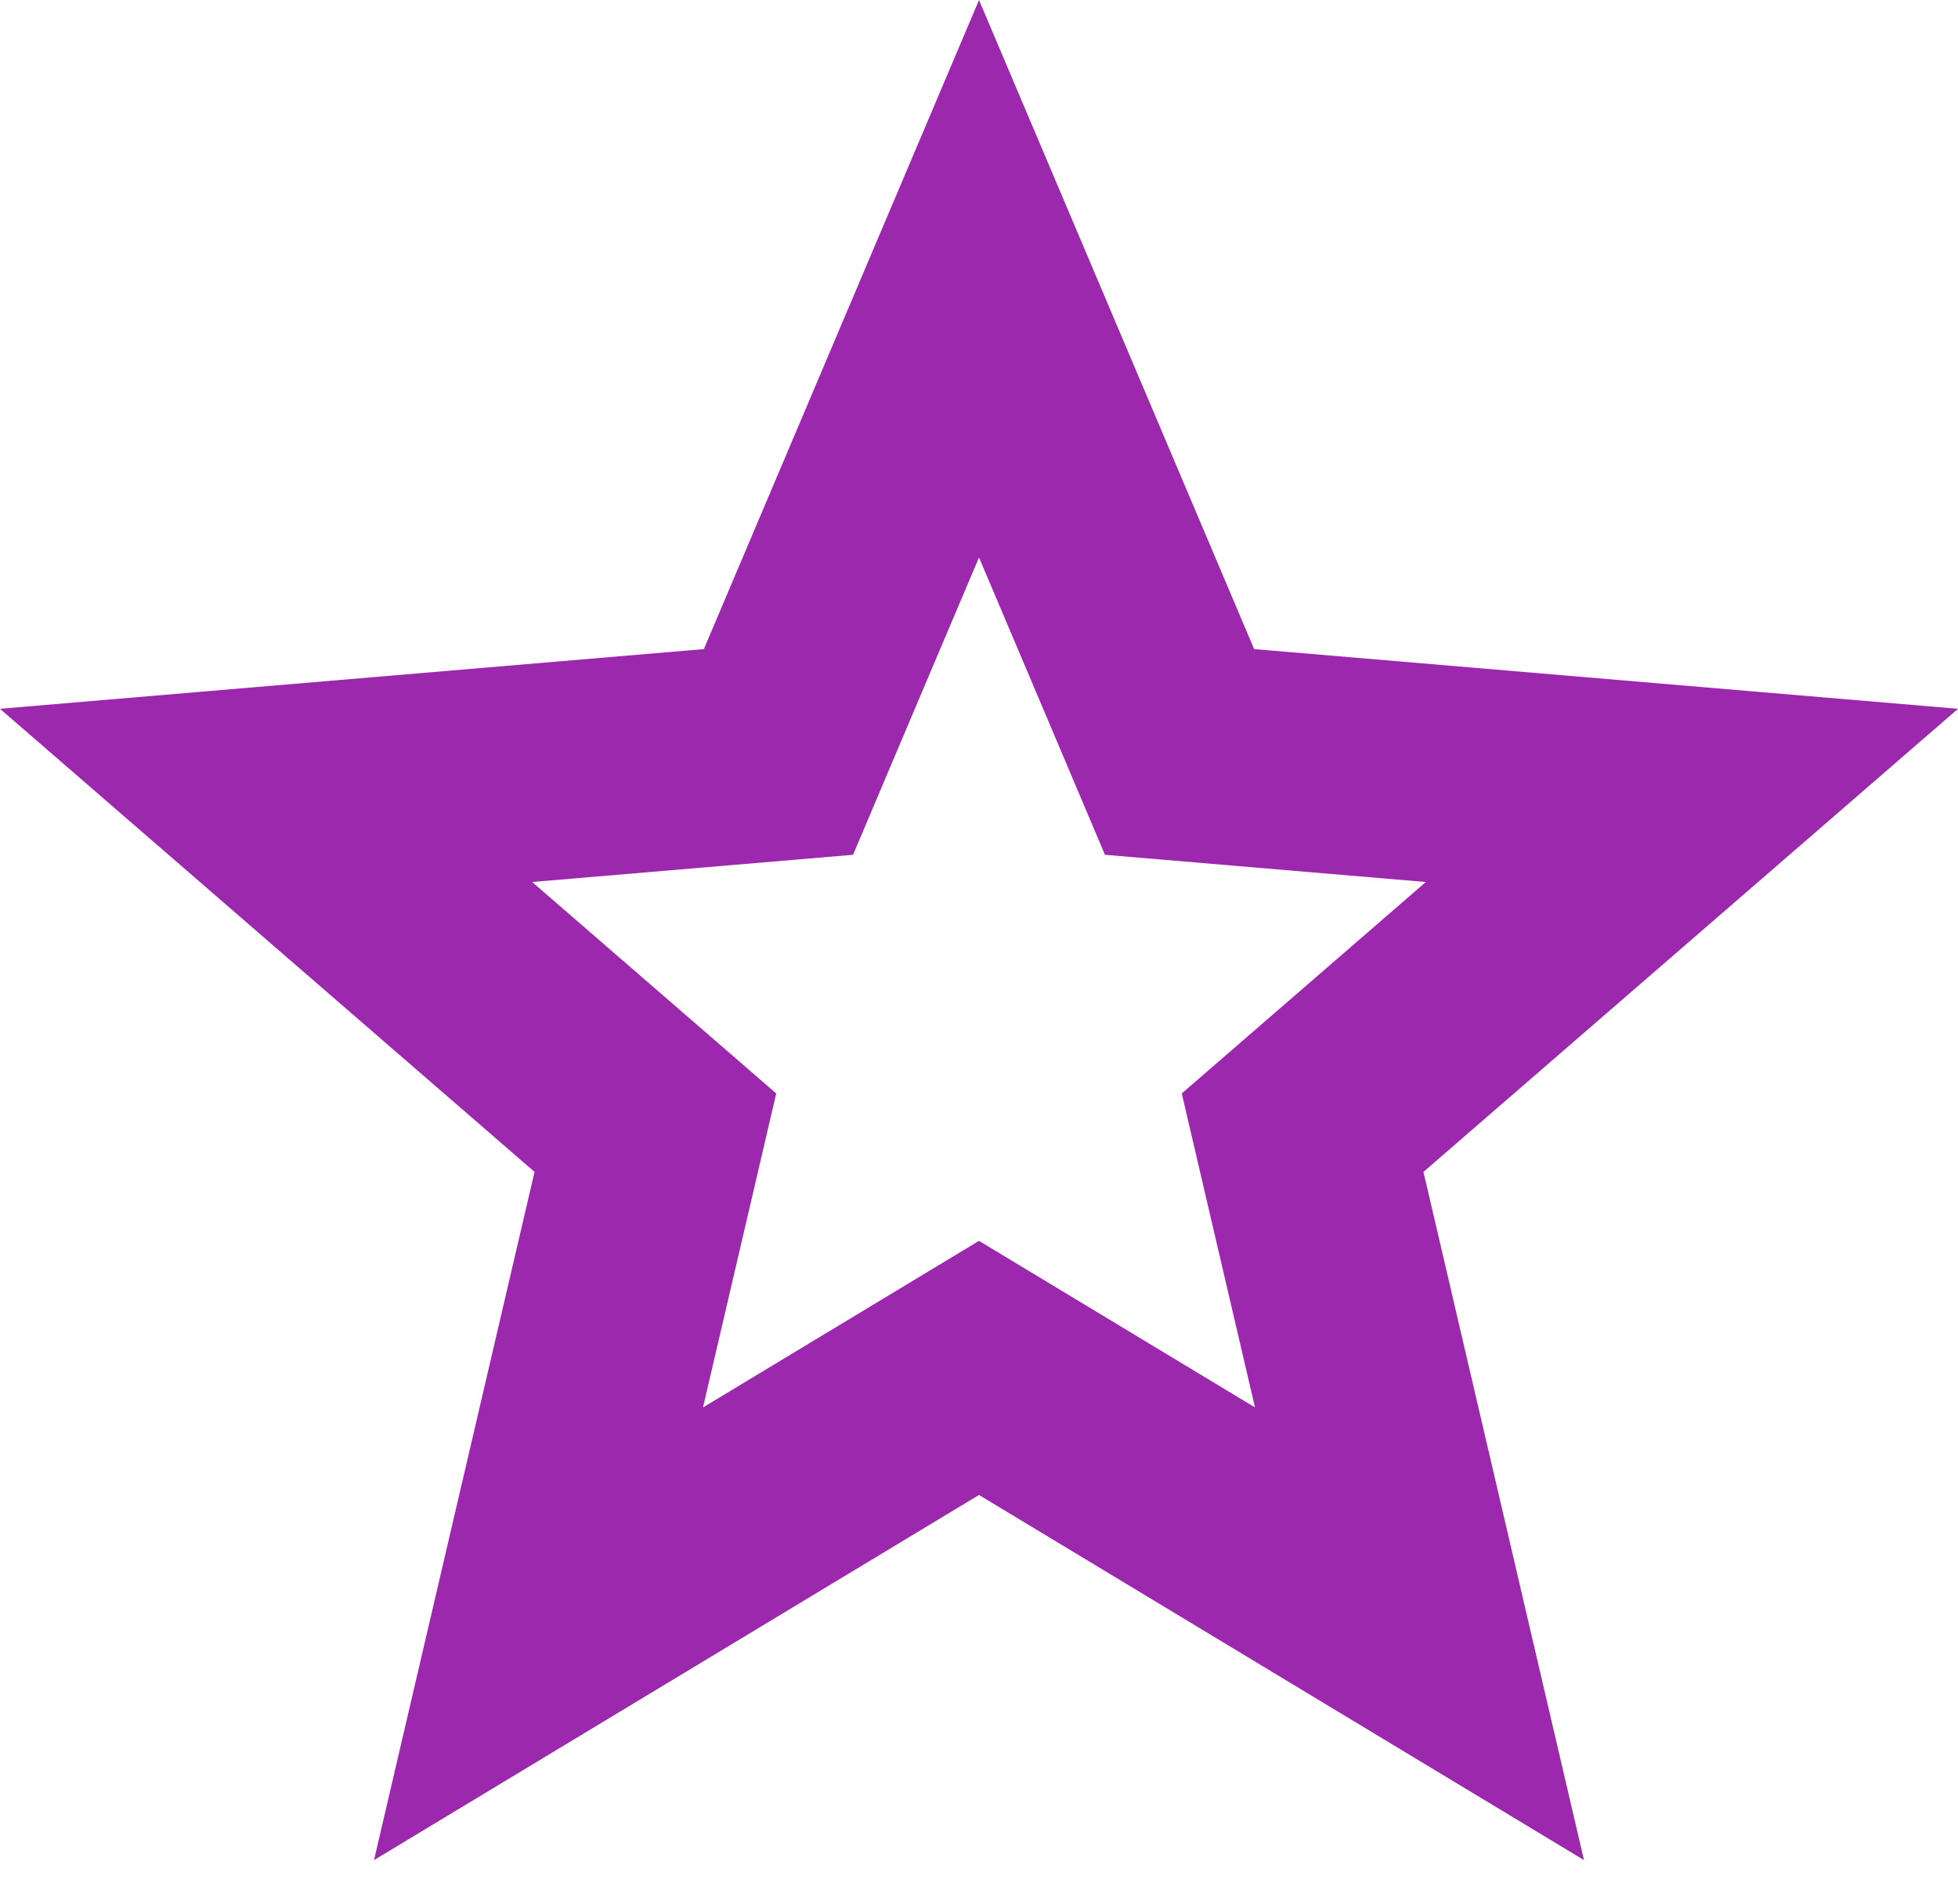 <svg width="36" height="35" viewBox="0 0 36 35" fill="none" xmlns="http://www.w3.org/2000/svg">
<path id="Vector" d="M19.034 25.774L18 25.15L16.966 25.774L9.901 30.038L11.776 22L12.05 20.825L11.137 20.034L4.892 14.624L13.111 13.927L14.313 13.825L14.783 12.714L18 5.125L21.217 12.714L21.687 13.825L22.889 13.927L31.108 14.624L24.863 20.034L23.95 20.825L24.224 22L26.099 30.038L19.034 25.774Z" stroke="#9B28AD" stroke-width="4"/>
</svg>
